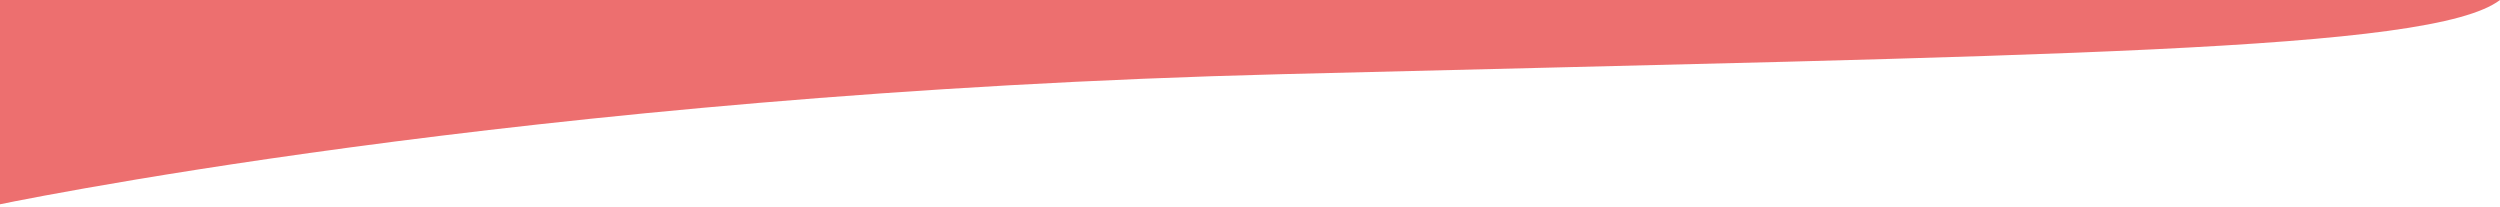 <svg xmlns="http://www.w3.org/2000/svg" width="1364" height="113" viewBox="0 0 1364 113" fill="none"><g clip-path="url(#clip0_1263_961)"><path d="M1364 -4.57764e-05C1326.7 28.387 1116.85 29.965 700.227 40.444C283.602 50.923 -5 112.468 -5 112.468V-4.57764e-05H1364Z" fill="#ED6F6F"></path></g><defs><clipPath id="clip0_1263_961"><rect width="1369" height="112.468" fill="white" transform="matrix(-1 0 0 -1 1364 112.468)"></rect></clipPath></defs></svg>